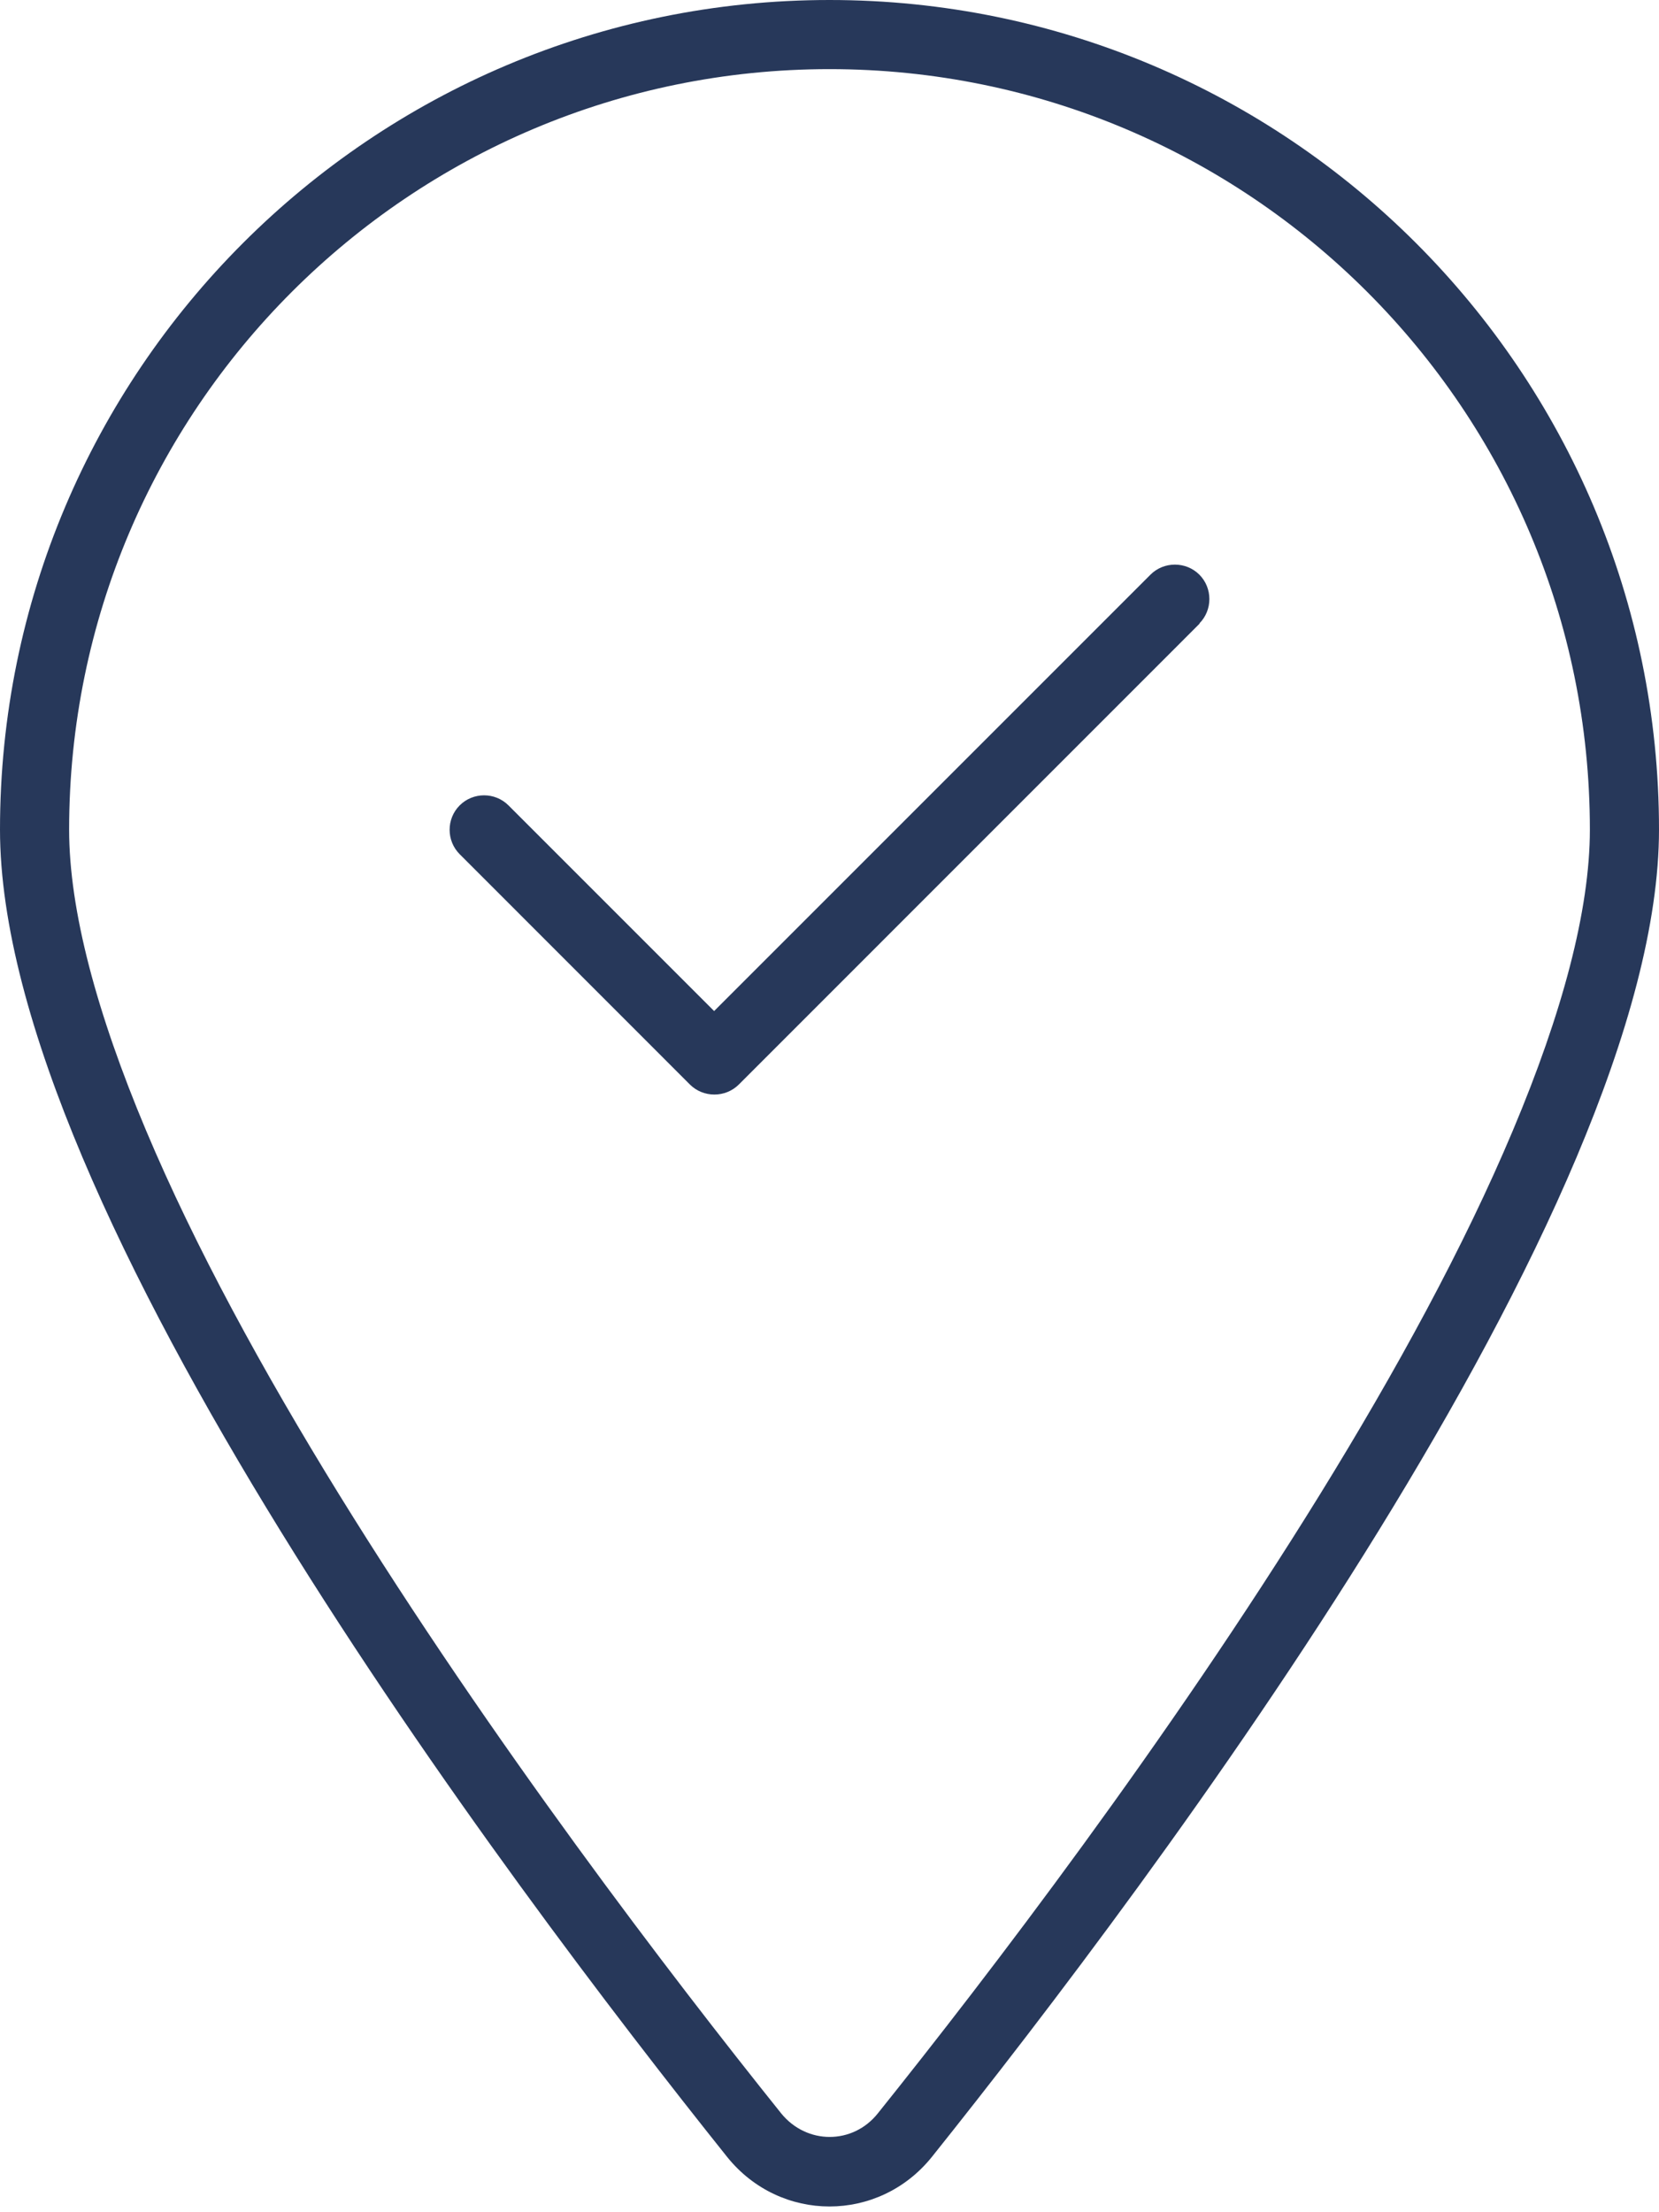 <svg width="24" height="32" viewBox="0 0 24 32" fill="none" xmlns="http://www.w3.org/2000/svg">
<g clip-path="url(#clip0_1798_2370)">
<path d="M23 12C23 5.925 18.075 1 12 1C5.925 1 1 5.925 1 12C1 13.169 1.4 14.656 2.112 16.35C2.819 18.031 3.806 19.837 4.906 21.619C7.106 25.181 9.706 28.581 11.3 30.569C11.669 31.025 12.338 31.025 12.7 30.569C14.294 28.581 16.894 25.181 19.094 21.619C20.194 19.837 21.181 18.031 21.887 16.35C22.6 14.656 23 13.169 23 12ZM24 12C24 17.462 16.688 27.188 13.481 31.2C12.713 32.156 11.287 32.156 10.519 31.2C7.312 27.188 0 17.462 0 12C0 5.375 5.375 0 12 0C18.625 0 24 5.375 24 12ZM17.356 9.019L10.688 15.688C10.494 15.881 10.175 15.881 9.981 15.688L6.65 12.356C6.456 12.162 6.456 11.844 6.65 11.65C6.844 11.456 7.162 11.456 7.356 11.65L10.331 14.625L16.644 8.312C16.837 8.119 17.156 8.119 17.35 8.312C17.544 8.506 17.544 8.825 17.35 9.019H17.356Z" fill="#27385A"/>
</g>
<defs>
<clipPath id="clip0_1798_2370">
<rect width="24" height="32" fill="white"/>
</clipPath>
</defs>
</svg>
